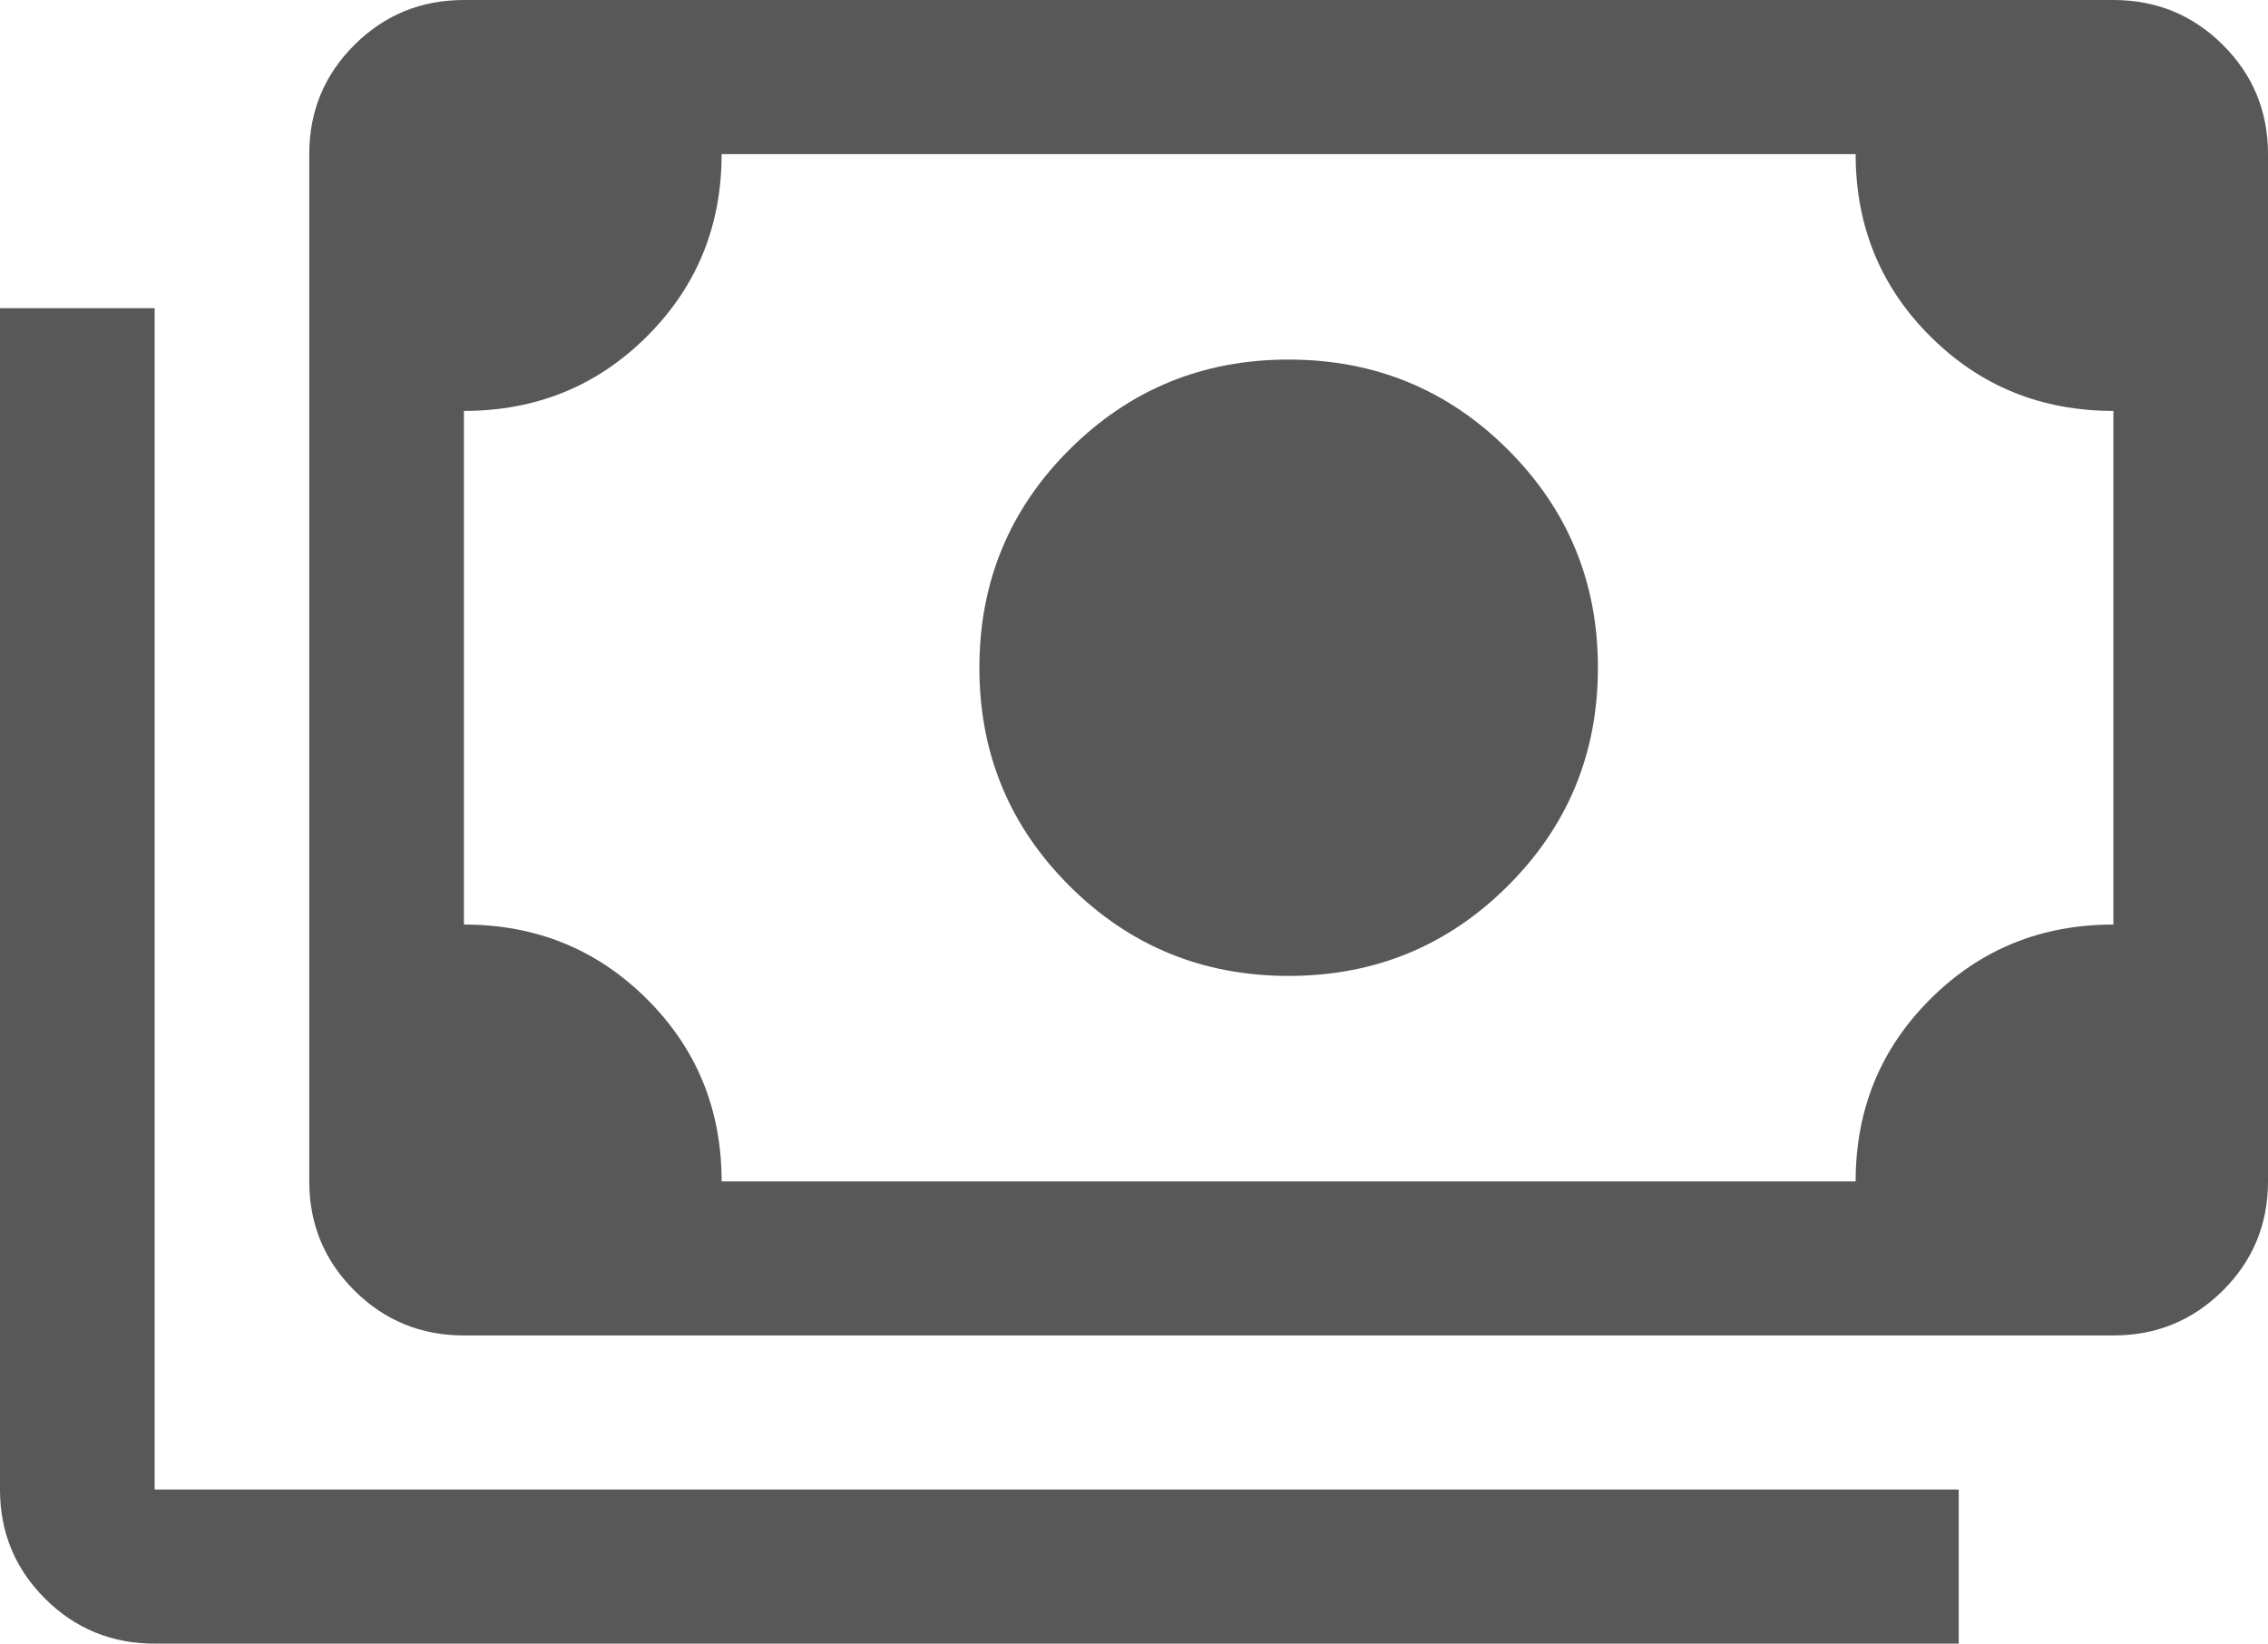 <svg width="69" height="50" viewBox="0 0 69 50" fill="none" xmlns="http://www.w3.org/2000/svg">
<path d="M39.205 29.688C36.591 29.688 34.369 28.776 32.54 26.953C30.71 25.13 29.796 22.917 29.796 20.312C29.796 17.708 30.71 15.495 32.54 13.672C34.369 11.849 36.591 10.938 39.205 10.938C41.818 10.938 44.04 11.849 45.869 13.672C47.699 15.495 48.614 17.708 48.614 20.312C48.614 22.917 47.699 25.13 45.869 26.953C44.04 28.776 41.818 29.688 39.205 29.688ZM14.114 40.625C12.807 40.625 11.696 40.169 10.781 39.258C9.866 38.346 9.409 37.24 9.409 35.938V4.688C9.409 3.385 9.866 2.279 10.781 1.367C11.696 0.456 12.807 0 14.114 0H64.296C65.602 0 66.713 0.456 67.628 1.367C68.543 2.279 69 3.385 69 4.688V35.938C69 37.24 68.543 38.346 67.628 39.258C66.713 40.169 65.602 40.625 64.296 40.625H14.114ZM21.954 35.938H56.455C56.455 33.75 57.212 31.901 58.728 30.391C60.244 28.88 62.1 28.125 64.296 28.125V12.5C62.1 12.5 60.244 11.745 58.728 10.234C57.212 8.724 56.455 6.875 56.455 4.688H21.954C21.954 6.875 21.197 8.724 19.681 10.234C18.165 11.745 16.309 12.5 14.114 12.5V28.125C16.309 28.125 18.165 28.88 19.681 30.391C21.197 31.901 21.954 33.75 21.954 35.938ZM59.591 50H4.705C3.398 50 2.287 49.544 1.372 48.633C0.457 47.721 0 46.615 0 45.312V9.375H4.705V45.312H59.591V50ZM14.114 35.938V4.688V35.938Z" fill="#585858"/>
</svg>
